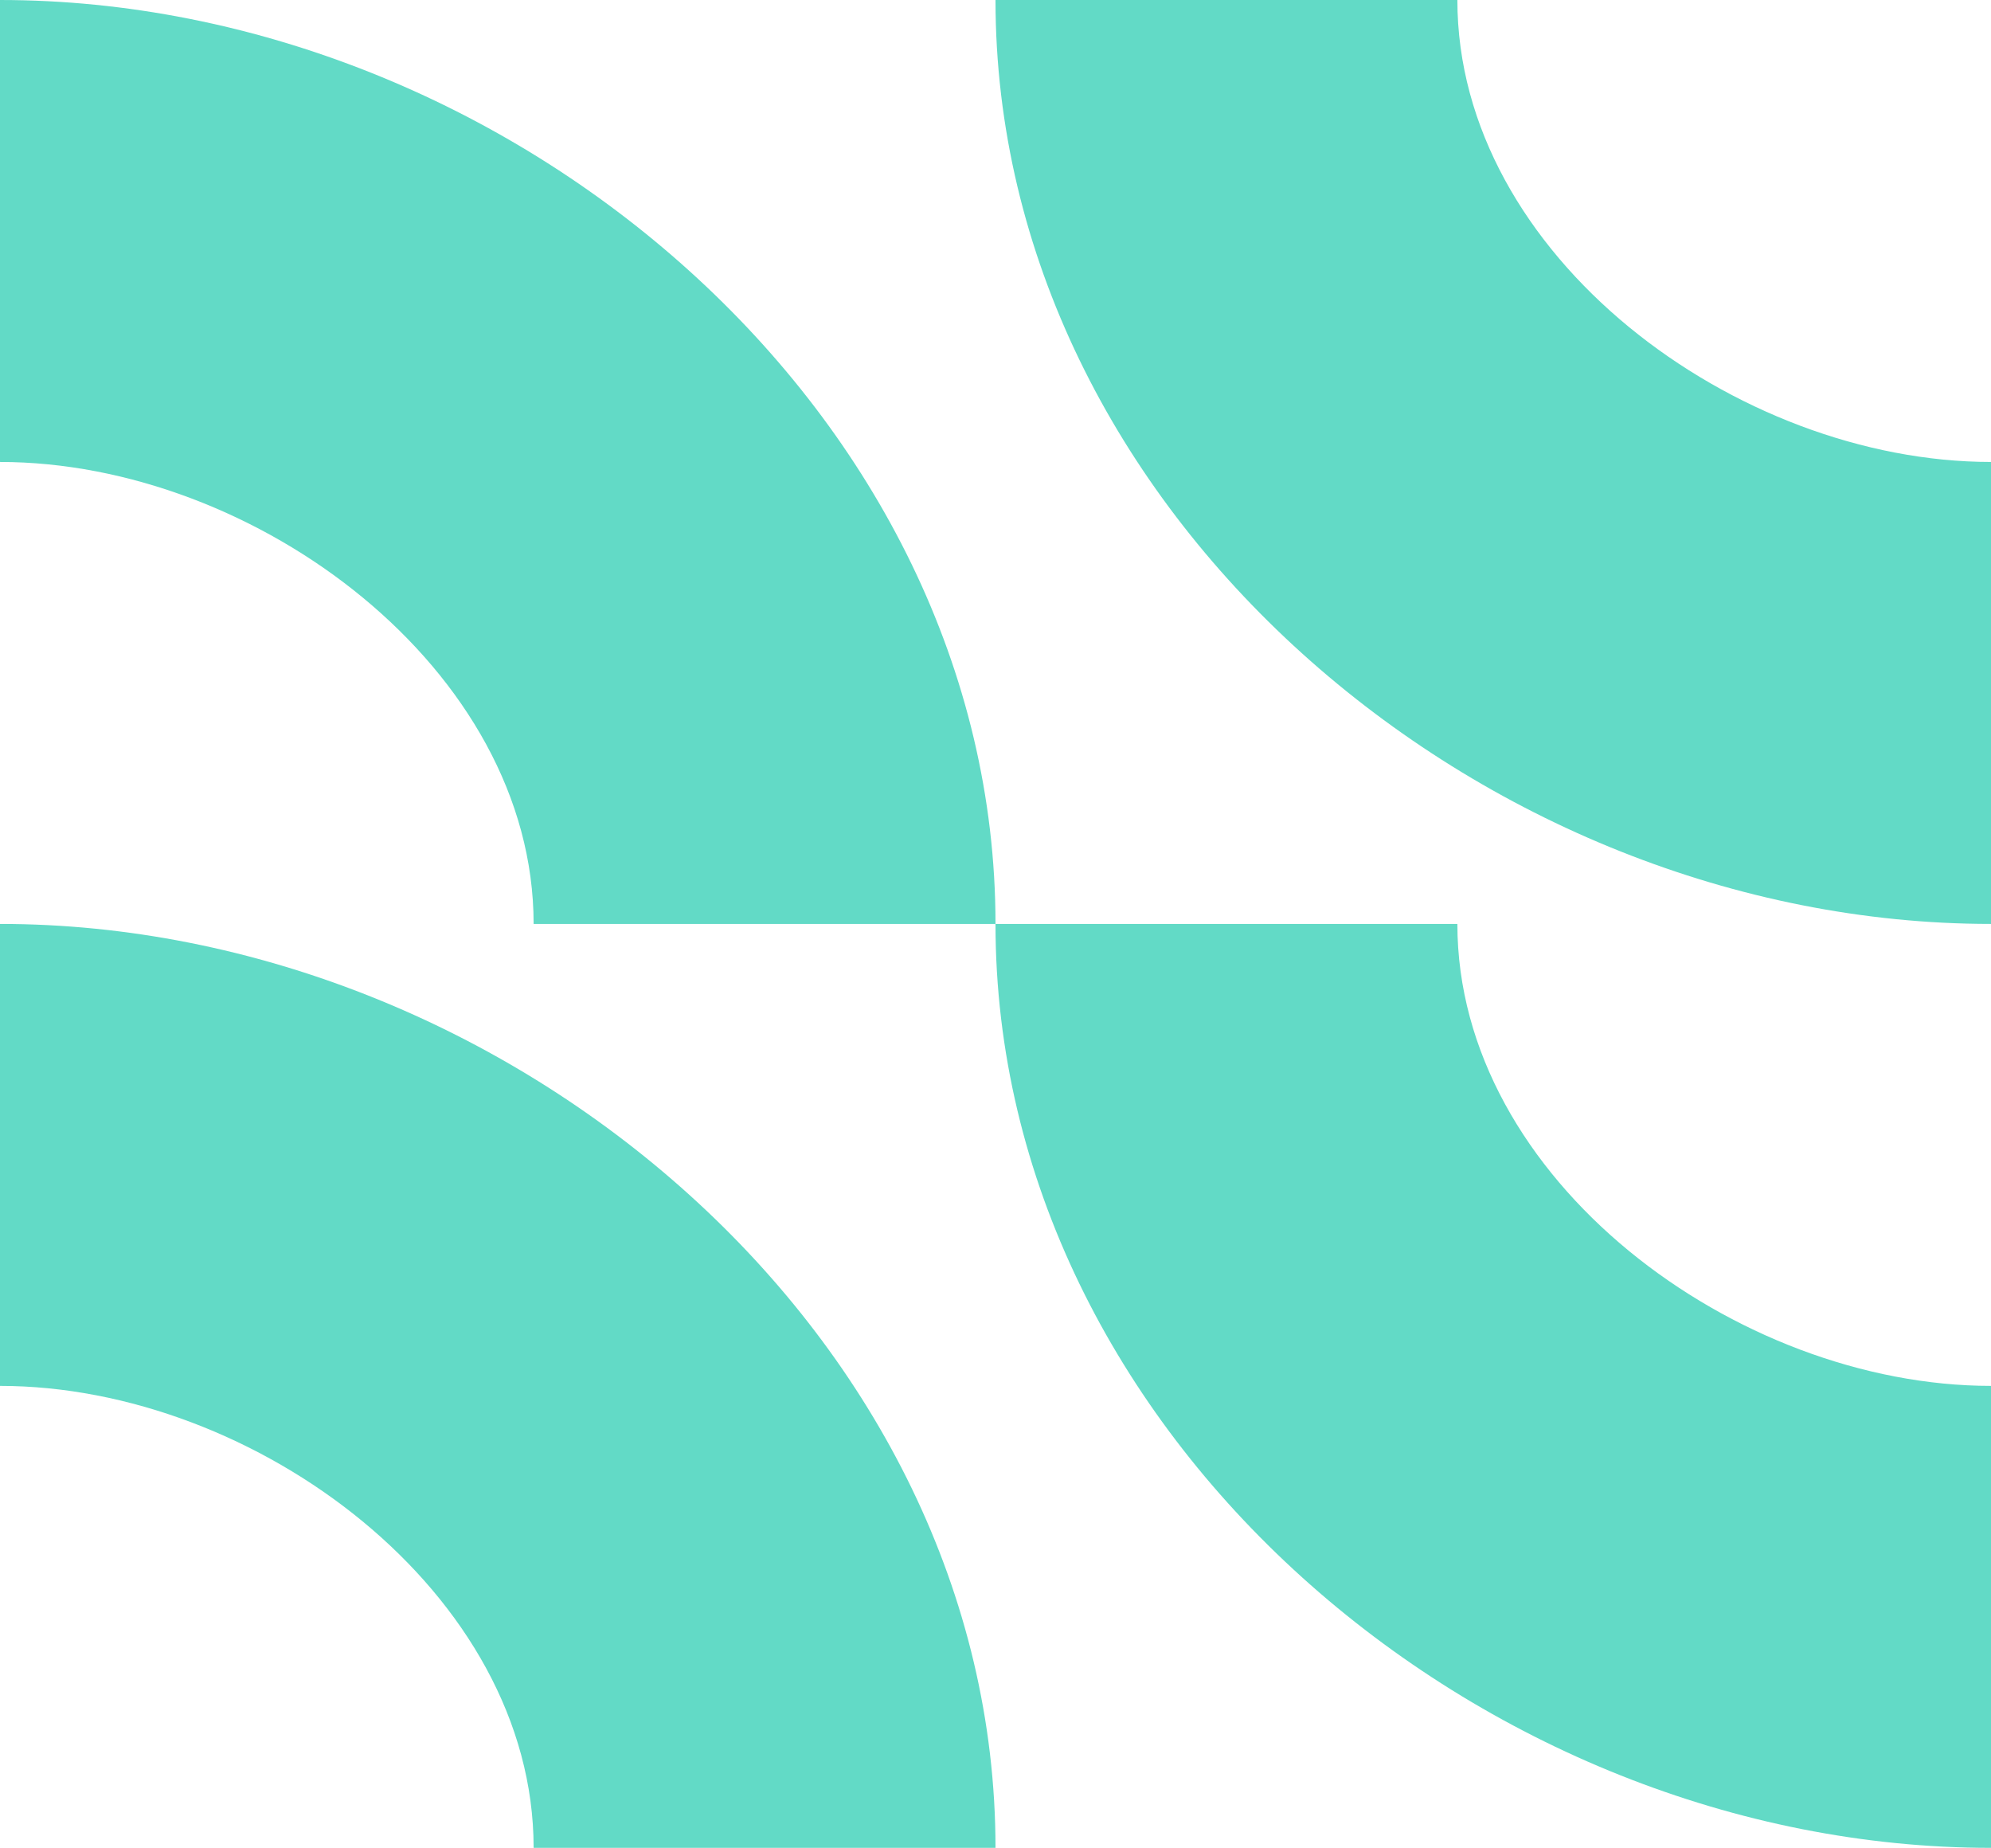 <svg width="111" height="103" viewBox="0 0 111 103" fill="none" xmlns="http://www.w3.org/2000/svg">
<path d="M111 103V77.25C96.809 77.25 81.25 65.748 81.25 51.5H55.5C55.5 79.939 82.561 103 111 103Z" fill="#62DAC6"/>
<path d="M55.5 103H29.75C29.75 88.809 14.248 77.25 0 77.25V51.5C28.439 51.5 55.5 74.561 55.5 103Z" fill="#62DAC6"/>
<path d="M111 51.5V25.75C96.809 25.75 81.25 14.248 81.25 0H55.5C55.5 28.439 82.561 51.5 111 51.5Z" fill="#62DAC6"/>
<path d="M55.5 51.5H29.75C29.75 37.309 14.248 25.75 0 25.75V0C28.439 0 55.5 23.061 55.5 51.5Z" fill="#62DAC6"/>
</svg>
